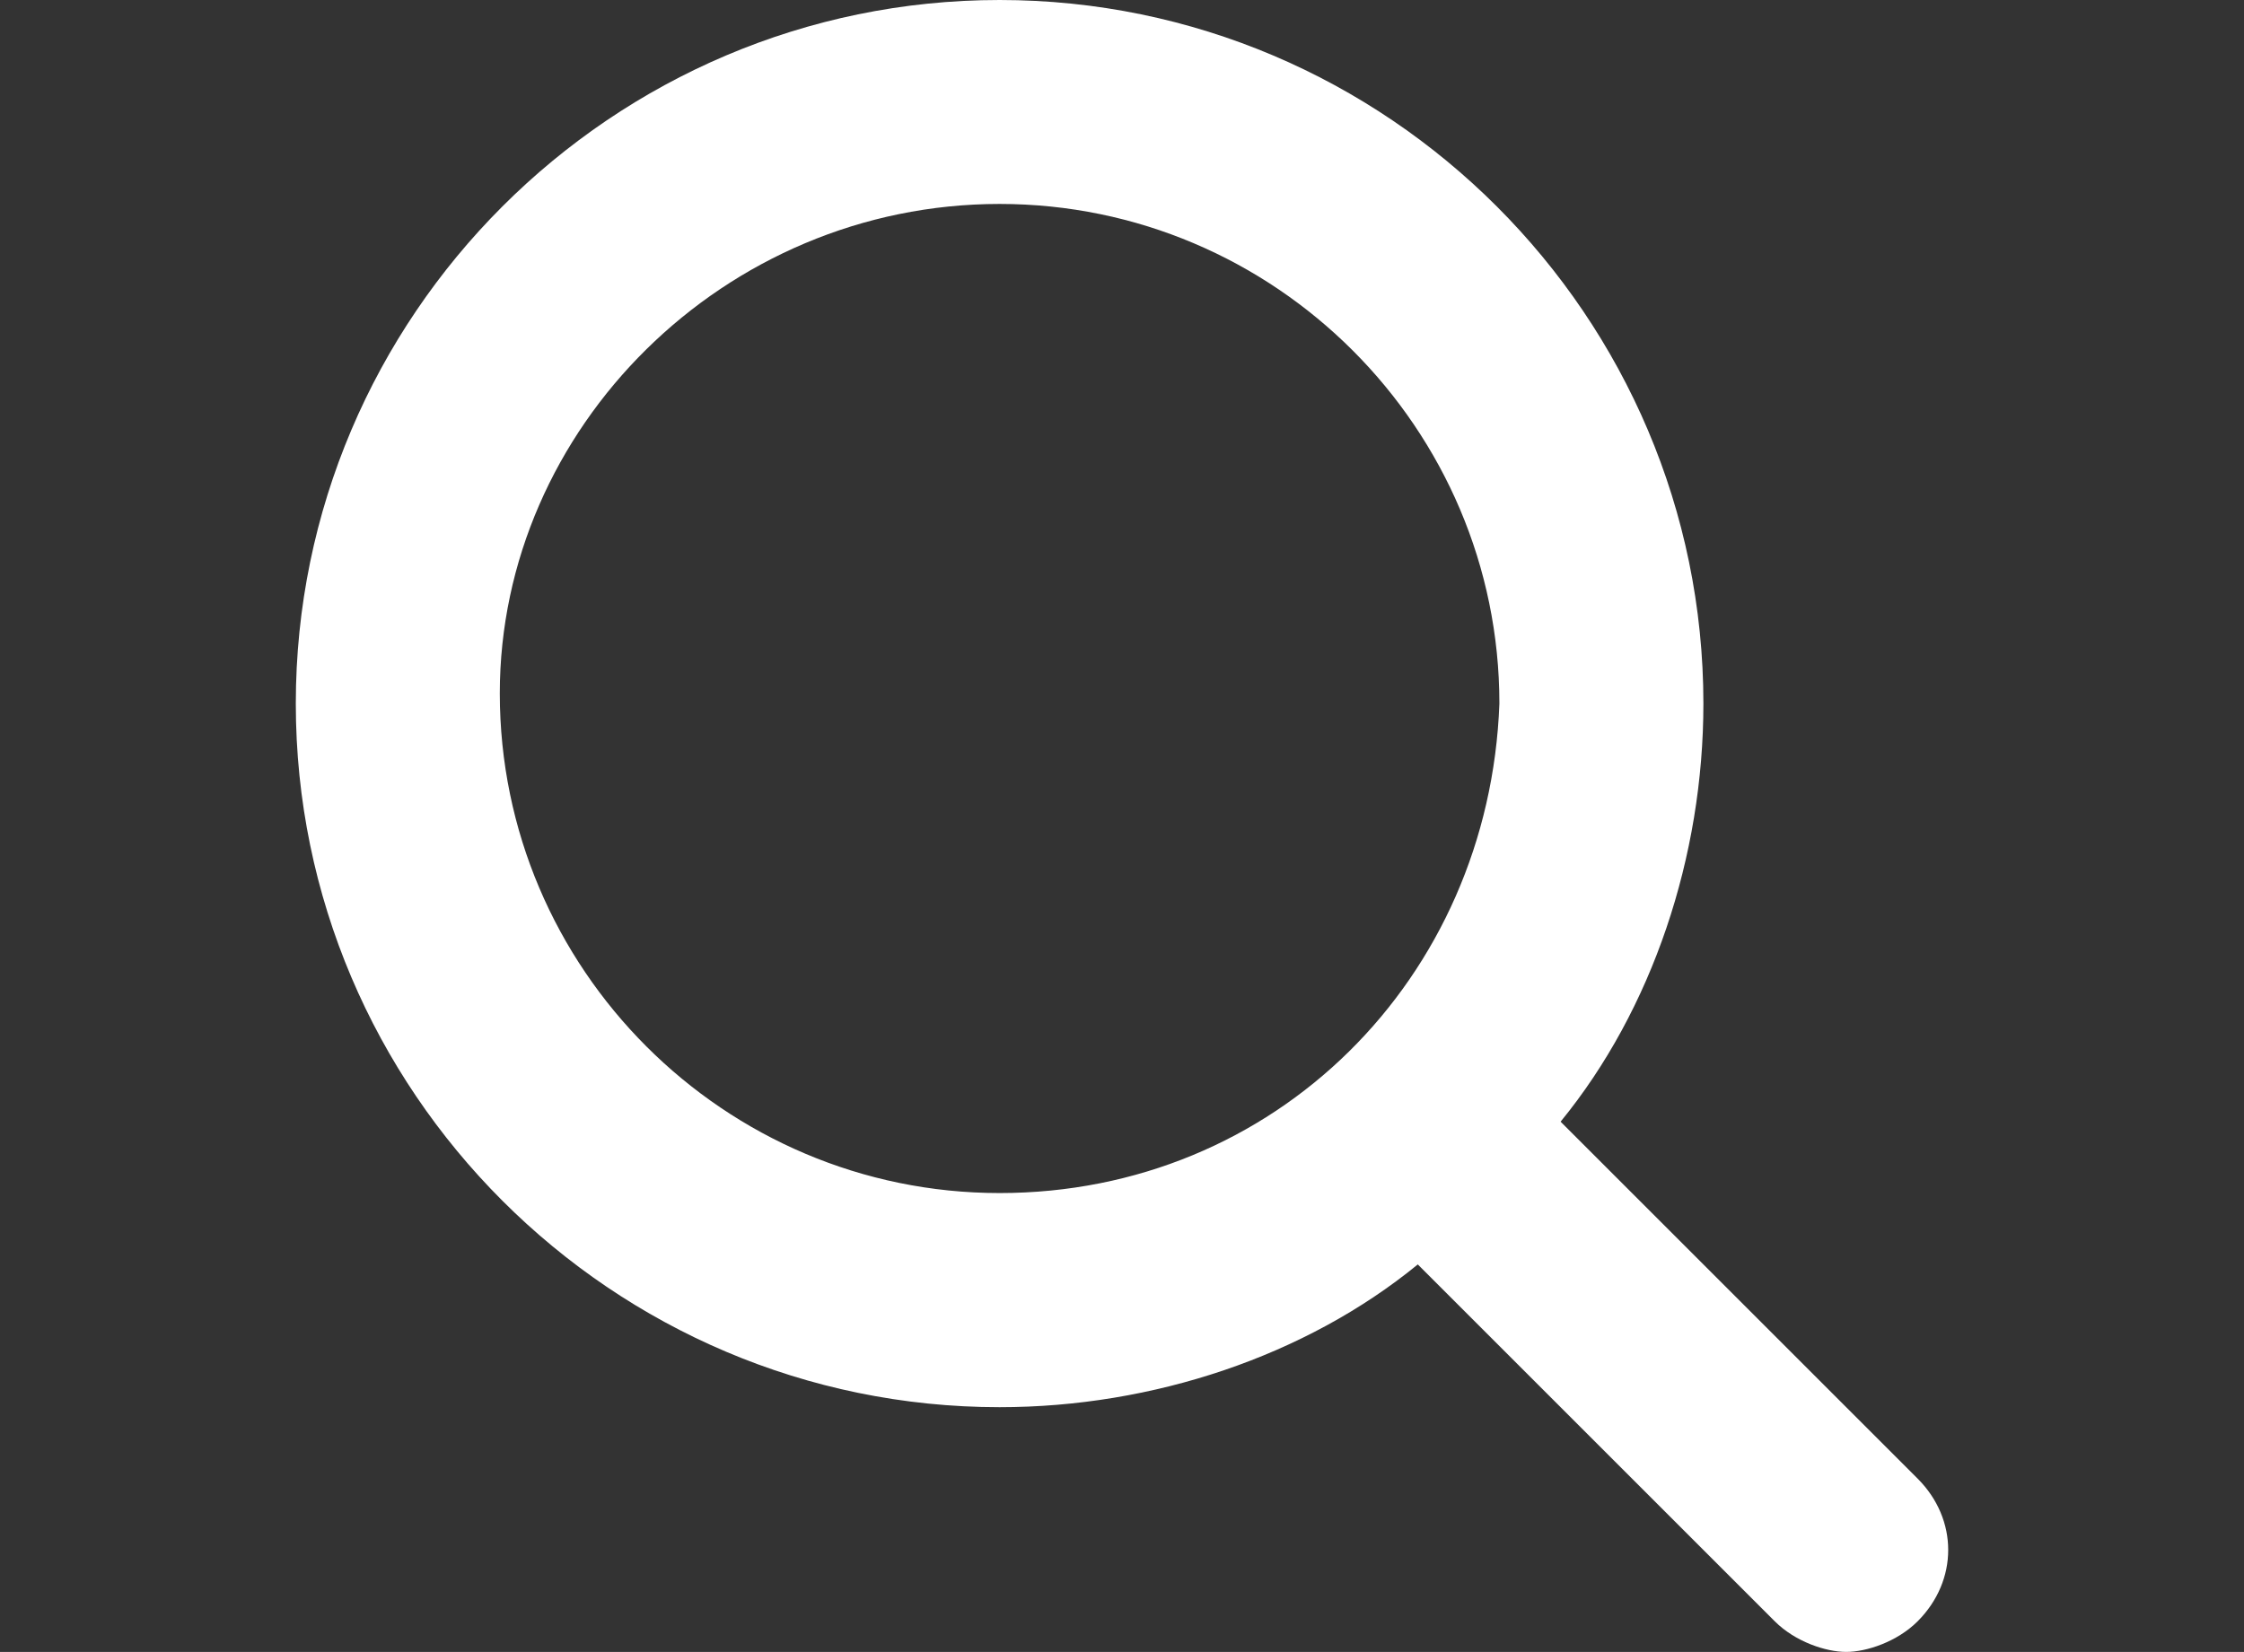 <?xml version="1.0" encoding="utf-8"?>
<!-- Generator: Adobe Illustrator 20.1.0, SVG Export Plug-In . SVG Version: 6.00 Build 0)  -->
<svg version="1.1" id="Layer_1" xmlns="http://www.w3.org/2000/svg" xmlns:xlink="http://www.w3.org/1999/xlink" x="0px" y="0px"
	 viewBox="0 0 22 16.2" style="enable-background:new 0 0 22 16.2;" xml:space="preserve">
<rect x="0" y="0" width="22" height="16.2" fill="#333333" stroke="none"/>
<style type="text/css">
	.st0{fill:#FFFFFF;}
</style>
<path class="st0" d="M18.8,14.5L15.3,11c0.9-1.1,1.4-2.6,1.4-4.1c0-3.8-3.1-6.9-6.9-6.9C6,0,2.9,3.1,2.9,6.9c0,3.8,3.1,6.9,6.9,6.9
	c1.5,0,3-0.5,4.1-1.4l3.5,3.5c0.2,0.2,0.5,0.3,0.7,0.3s0.5-0.1,0.7-0.3C19.2,15.5,19.2,14.9,18.8,14.5z M9.8,11.7
	c-2.7,0-4.9-2.2-4.9-4.9C4.9,4.2,7.1,2,9.8,2s4.9,2.2,4.9,4.9C14.6,9.6,12.5,11.7,9.8,11.7z"/>
</svg>
